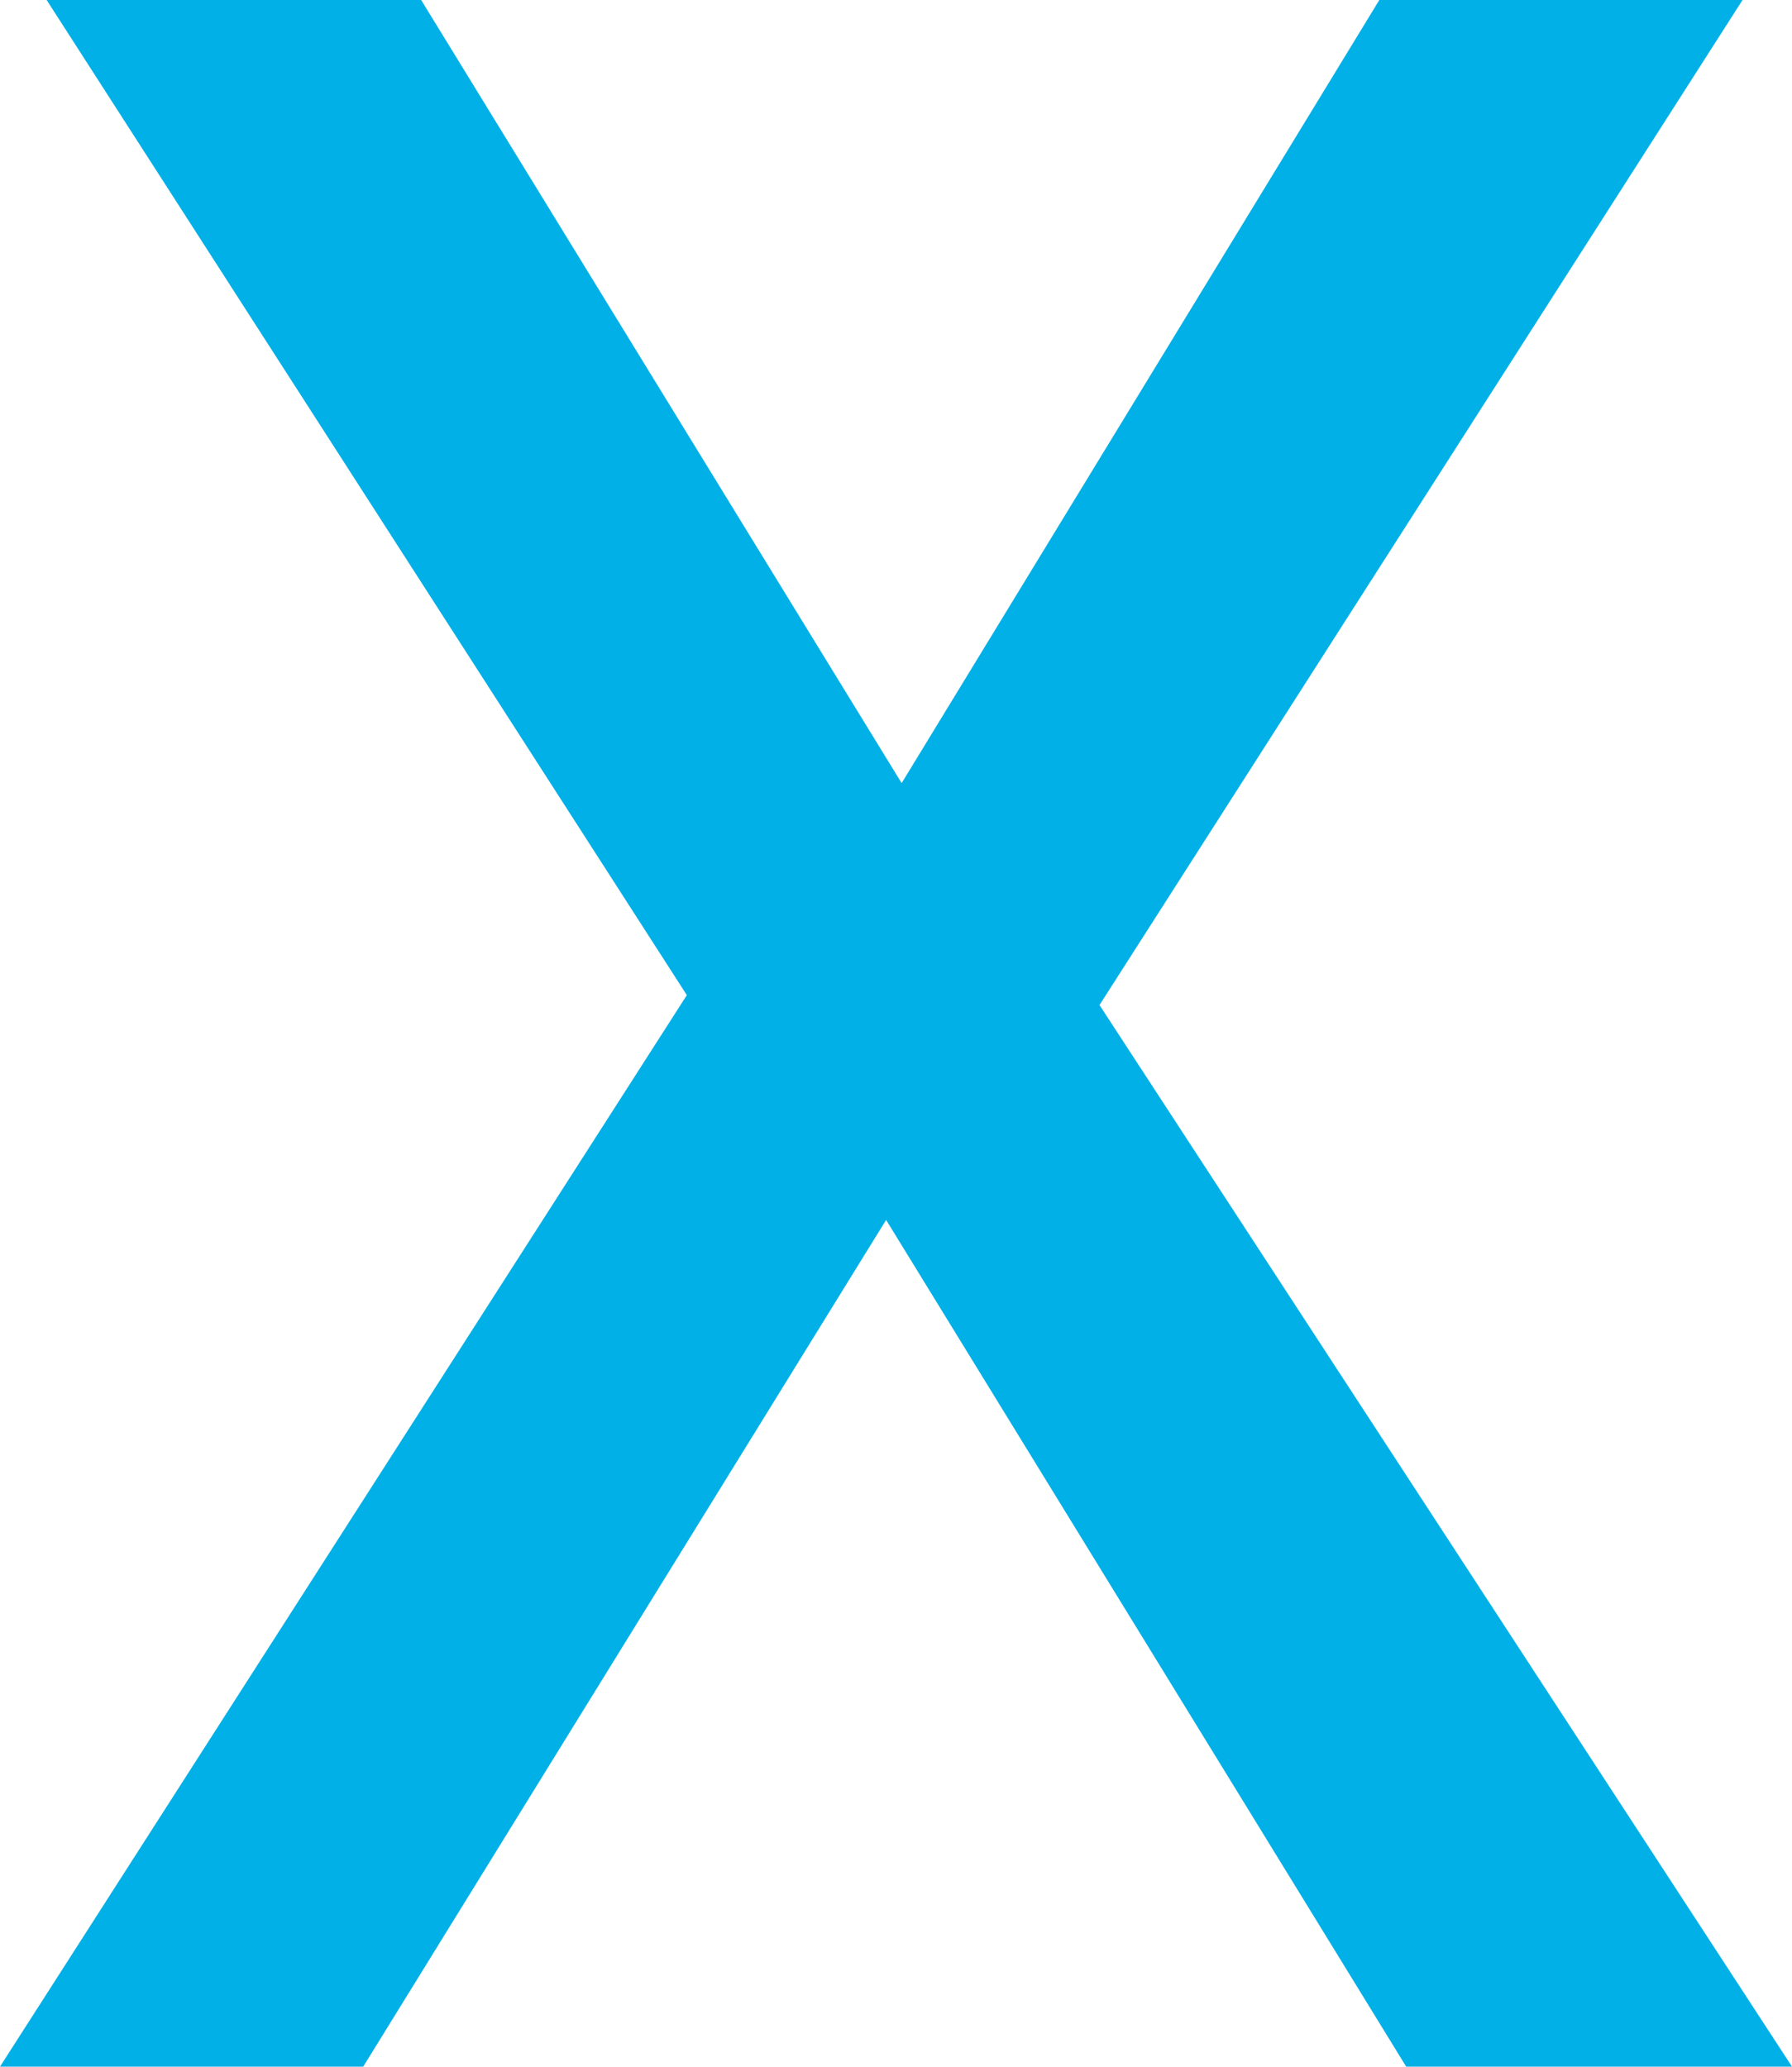 <?xml version="1.0" encoding="UTF-8"?>
<svg id="Layer_2" data-name="Layer 2" xmlns="http://www.w3.org/2000/svg" width="867.3" height="1000" viewBox="0 0 867.3 1000">
  <defs>
    <style>
      .cls-1 {
        fill: #00b0e6;
      }
    </style>
  </defs>
  <g id="Layer_1-2" data-name="Layer 1">
    <path class="cls-1" d="M867.3,1000h-186.73l-251.71-409.71-253.07,409.71H0L332.42,481.53,22.57,0H203.83l232.55,378.93L667.57,0h175.79l-311.22,486.32,335.16,513.68Z"/>
  </g>
</svg>
